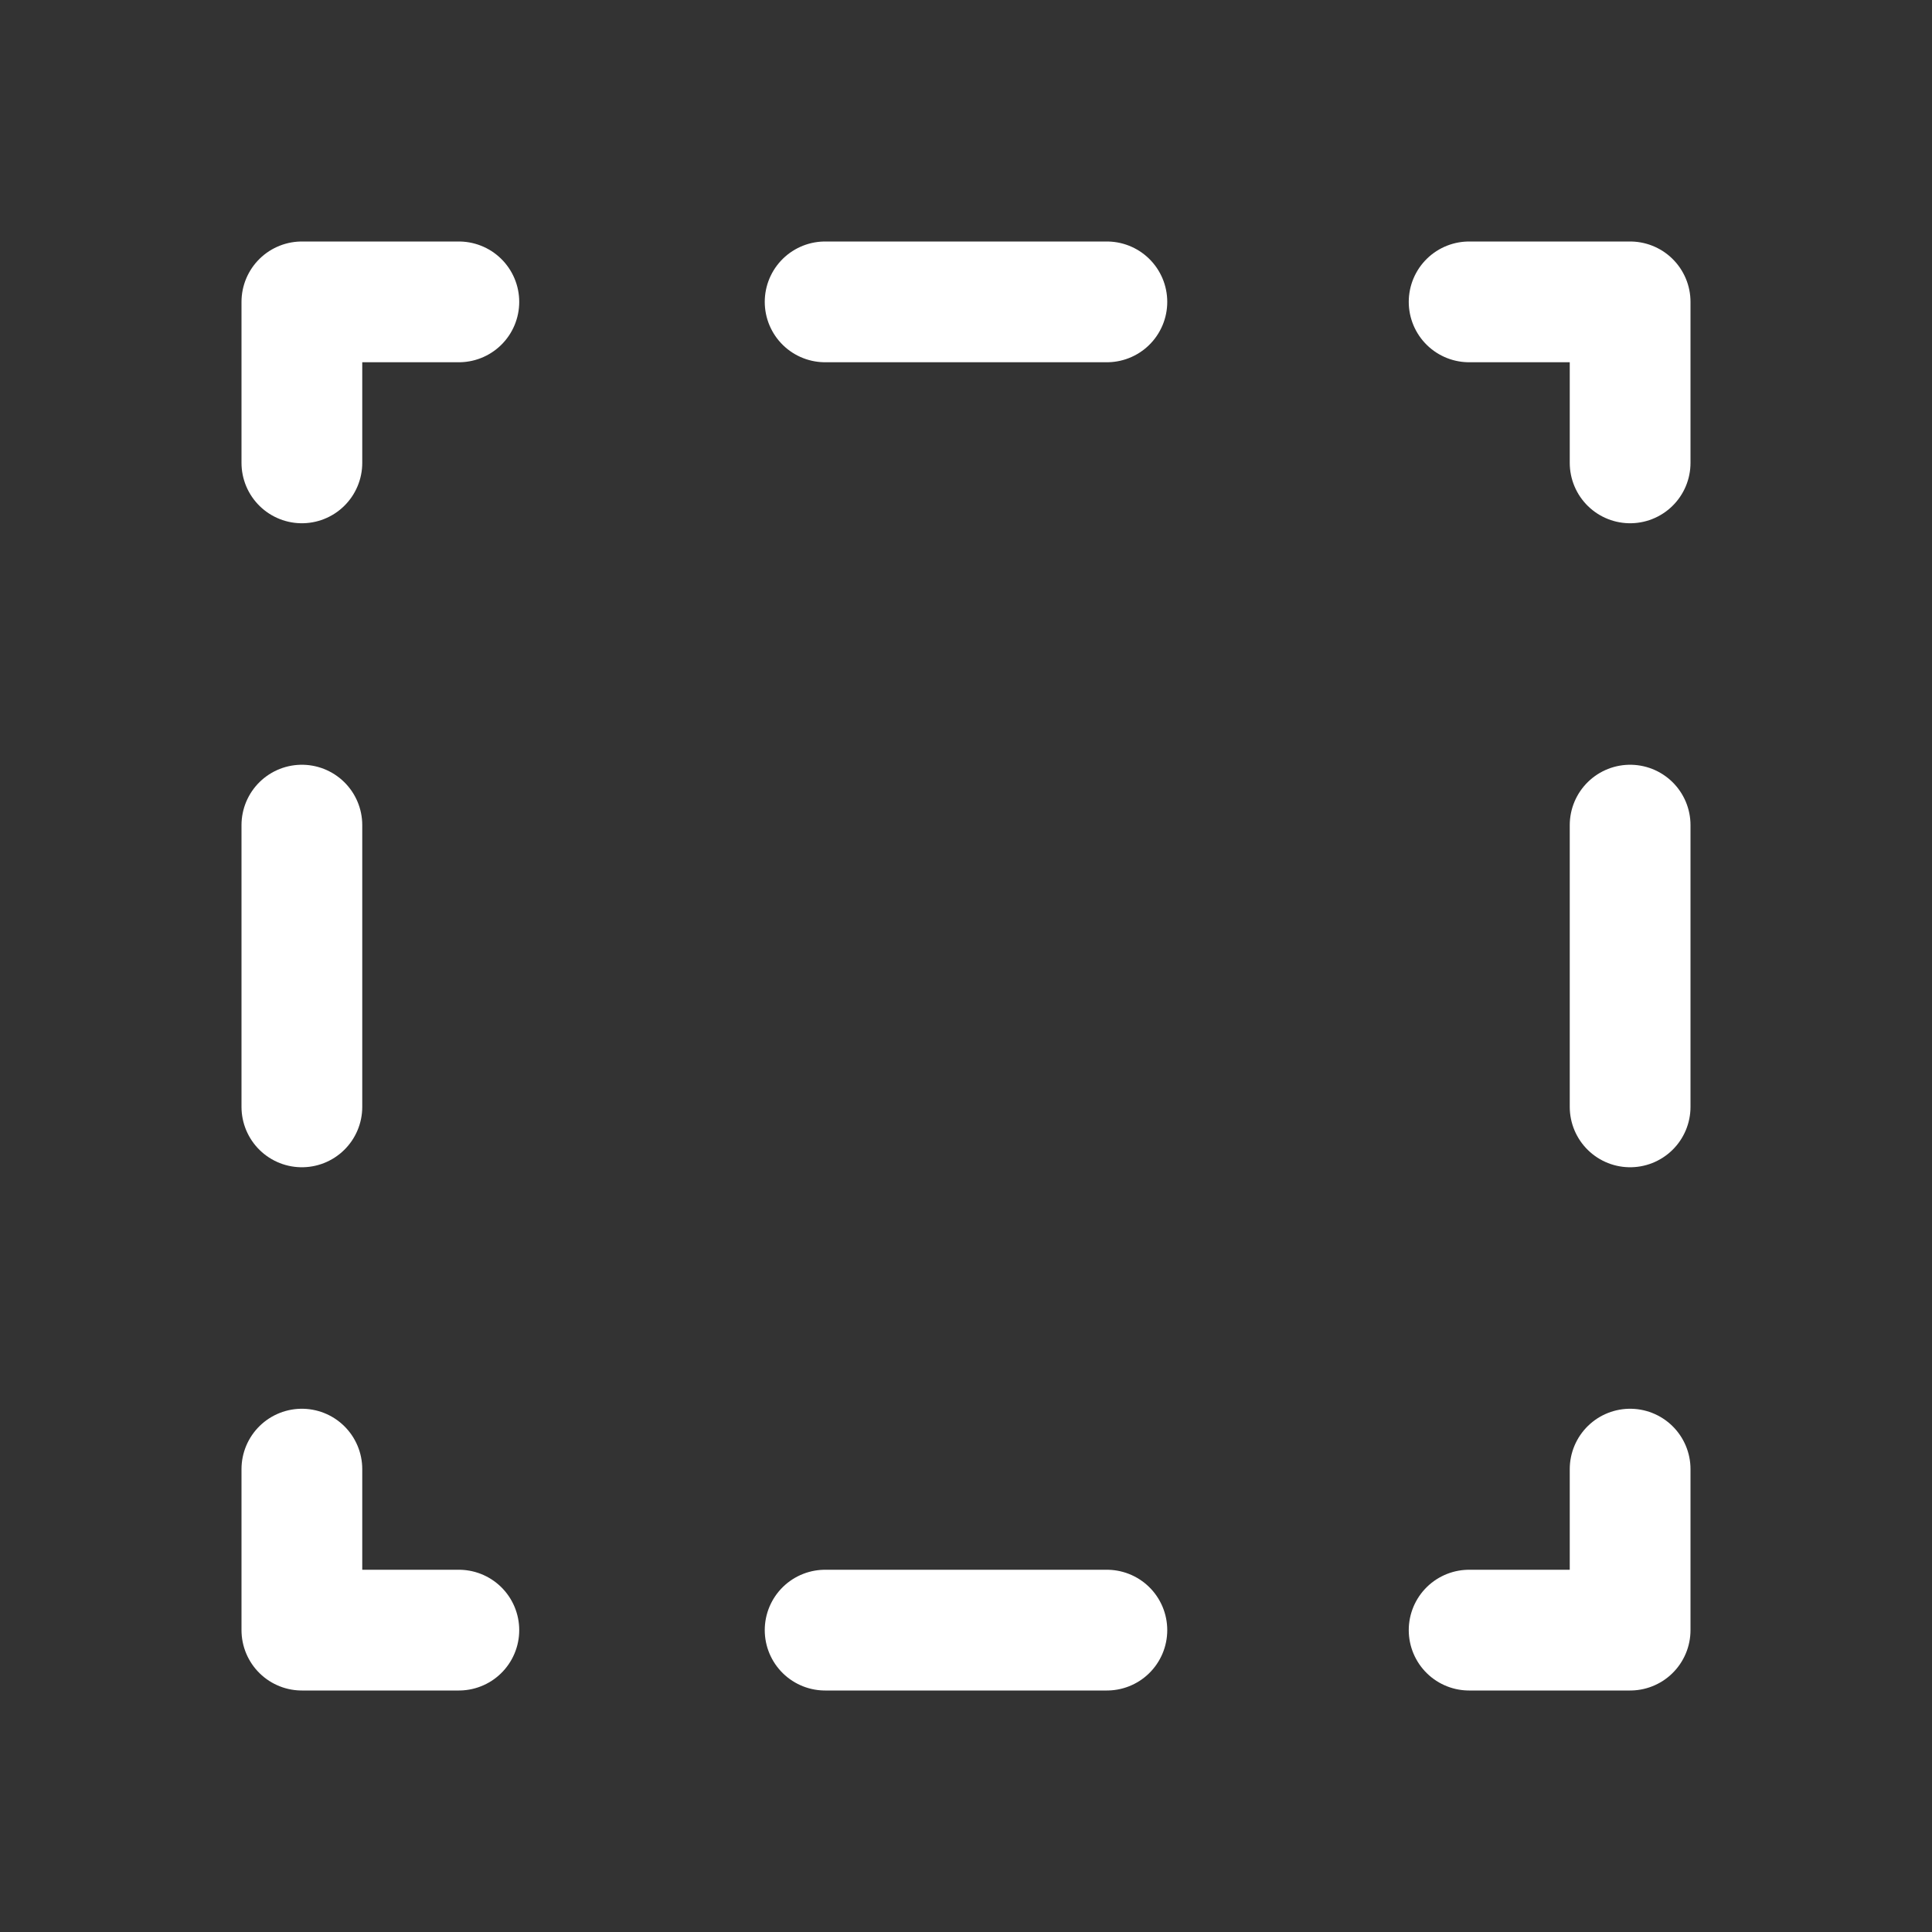 <svg width="120" height="120" viewBox="0 0 120 120" fill="none" xmlns="http://www.w3.org/2000/svg">
<rect x="0" y="0" width="120" height="120" fill="#333333" stroke="none"/>
<path d="M28.5 18.75H18.75V28.75M91.25 18.75H101.25V28.75M18.75 91.25V101.25H28.5M91.25 101.25H101.25V91.25M51.25 18.75H68.75M101.25 51.25V68.75M68.75 101.25H51.25M18.75 68.75V51.25" stroke="white" stroke-width="7.5" stroke-linecap="round" stroke-linejoin="round"/>
</svg>
